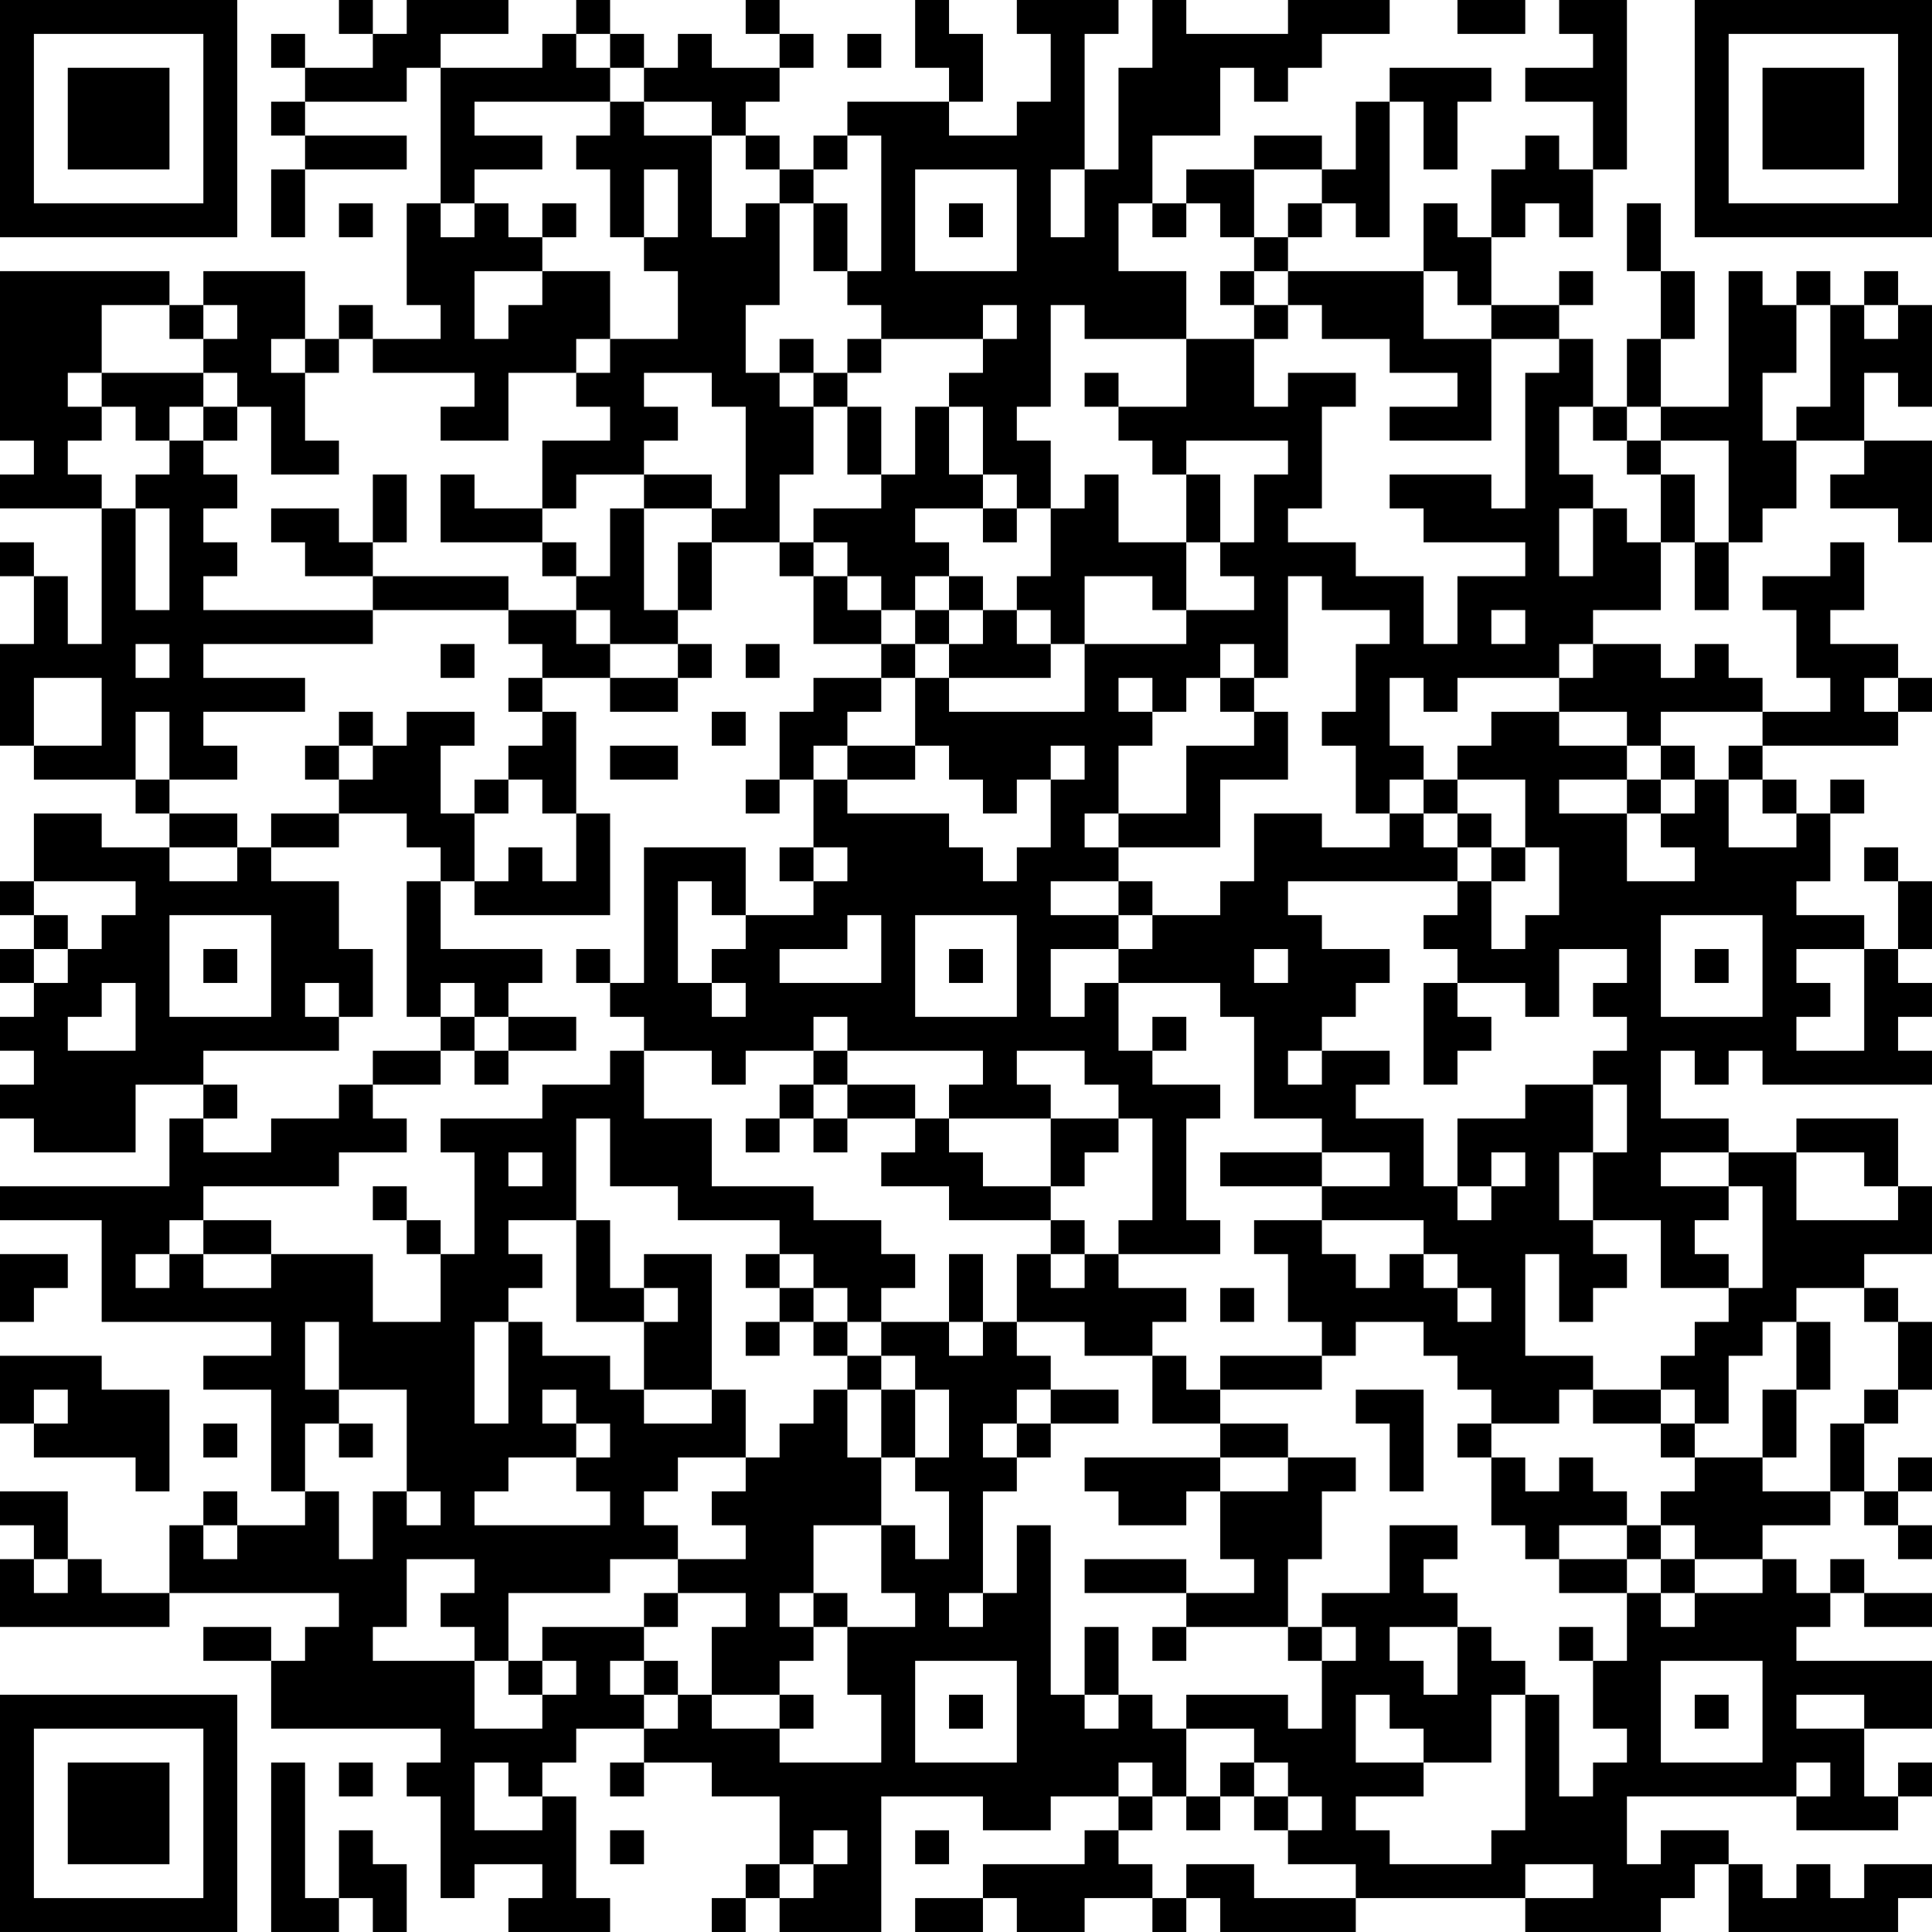 <?xml version="1.0" encoding="UTF-8"?>
<svg xmlns="http://www.w3.org/2000/svg" version="1.1" width="160" height="160" viewBox="0 0 160 160"><rect x="0" y="0" width="160" height="160" fill="#ffffff"/><g transform="scale(2.807)"><g transform="translate(0,0)"><path fill-rule="evenodd" d="M10 0L10 1L11 1L11 2L9 2L9 1L8 1L8 2L9 2L9 3L8 3L8 4L9 4L9 5L8 5L8 7L9 7L9 5L12 5L12 4L9 4L9 3L12 3L12 2L13 2L13 6L12 6L12 9L13 9L13 10L11 10L11 9L10 9L10 10L9 10L9 8L6 8L6 9L5 9L5 8L0 8L0 13L1 13L1 14L0 14L0 15L3 15L3 19L2 19L2 17L1 17L1 16L0 16L0 17L1 17L1 19L0 19L0 22L1 22L1 23L4 23L4 24L5 24L5 25L3 25L3 24L1 24L1 26L0 26L0 27L1 27L1 28L0 28L0 29L1 29L1 30L0 30L0 31L1 31L1 32L0 32L0 33L1 33L1 34L4 34L4 32L6 32L6 33L5 33L5 35L0 35L0 36L3 36L3 39L8 39L8 40L6 40L6 41L8 41L8 44L9 44L9 45L7 45L7 44L6 44L6 45L5 45L5 47L3 47L3 46L2 46L2 44L0 44L0 45L1 45L1 46L0 46L0 48L5 48L5 47L10 47L10 48L9 48L9 49L8 49L8 48L6 48L6 49L8 49L8 51L13 51L13 52L12 52L12 53L13 53L13 56L14 56L14 55L16 55L16 56L15 56L15 57L18 57L18 56L17 56L17 53L16 53L16 52L17 52L17 51L19 51L19 52L18 52L18 53L19 53L19 52L21 52L21 53L23 53L23 55L22 55L22 56L21 56L21 57L22 57L22 56L23 56L23 57L26 57L26 53L29 53L29 54L31 54L31 53L33 53L33 54L32 54L32 55L29 55L29 56L27 56L27 57L29 57L29 56L30 56L30 57L32 57L32 56L34 56L34 57L35 57L35 56L36 56L36 57L40 57L40 56L45 56L45 57L49 57L49 56L50 56L50 55L51 55L51 57L56 57L56 56L57 56L57 55L55 55L55 56L54 56L54 55L53 55L53 56L52 56L52 55L51 55L51 54L49 54L49 55L48 55L48 53L53 53L53 54L56 54L56 53L57 53L57 52L56 52L56 53L55 53L55 51L57 51L57 49L53 49L53 48L54 48L54 47L55 47L55 48L57 48L57 47L55 47L55 46L54 46L54 47L53 47L53 46L52 46L52 45L54 45L54 44L55 44L55 45L56 45L56 46L57 46L57 45L56 45L56 44L57 44L57 43L56 43L56 44L55 44L55 42L56 42L56 41L57 41L57 39L56 39L56 38L55 38L55 37L57 37L57 35L56 35L56 33L53 33L53 34L51 34L51 33L49 33L49 31L50 31L50 32L51 32L51 31L52 31L52 32L57 32L57 31L56 31L56 30L57 30L57 29L56 29L56 28L57 28L57 26L56 26L56 25L55 25L55 26L56 26L56 28L55 28L55 27L53 27L53 26L54 26L54 24L55 24L55 23L54 23L54 24L53 24L53 23L52 23L52 22L56 22L56 21L57 21L57 20L56 20L56 19L54 19L54 18L55 18L55 16L54 16L54 17L52 17L52 18L53 18L53 20L54 20L54 21L52 21L52 20L51 20L51 19L50 19L50 20L49 20L49 19L47 19L47 18L49 18L49 16L50 16L50 18L51 18L51 16L52 16L52 15L53 15L53 13L55 13L55 14L54 14L54 15L56 15L56 16L57 16L57 13L55 13L55 11L56 11L56 12L57 12L57 9L56 9L56 8L55 8L55 9L54 9L54 8L53 8L53 9L52 9L52 8L51 8L51 12L49 12L49 10L50 10L50 8L49 8L49 6L48 6L48 8L49 8L49 10L48 10L48 12L47 12L47 10L46 10L46 9L47 9L47 8L46 8L46 9L44 9L44 7L45 7L45 6L46 6L46 7L47 7L47 5L48 5L48 0L46 0L46 1L47 1L47 2L45 2L45 3L47 3L47 5L46 5L46 4L45 4L45 5L44 5L44 7L43 7L43 6L42 6L42 8L38 8L38 7L39 7L39 6L40 6L40 7L41 7L41 3L42 3L42 5L43 5L43 3L44 3L44 2L41 2L41 3L40 3L40 5L39 5L39 4L37 4L37 5L35 5L35 6L34 6L34 4L36 4L36 2L37 2L37 3L38 3L38 2L39 2L39 1L41 1L41 0L38 0L38 1L35 1L35 0L34 0L34 2L33 2L33 5L32 5L32 1L33 1L33 0L30 0L30 1L31 1L31 3L30 3L30 4L28 4L28 3L29 3L29 1L28 1L28 0L27 0L27 2L28 2L28 3L25 3L25 4L24 4L24 5L23 5L23 4L22 4L22 3L23 3L23 2L24 2L24 1L23 1L23 0L22 0L22 1L23 1L23 2L21 2L21 1L20 1L20 2L19 2L19 1L18 1L18 0L17 0L17 1L16 1L16 2L13 2L13 1L15 1L15 0L12 0L12 1L11 1L11 0ZM43 0L43 1L45 1L45 0ZM17 1L17 2L18 2L18 3L14 3L14 4L16 4L16 5L14 5L14 6L13 6L13 7L14 7L14 6L15 6L15 7L16 7L16 8L14 8L14 10L15 10L15 9L16 9L16 8L18 8L18 10L17 10L17 11L15 11L15 13L13 13L13 12L14 12L14 11L11 11L11 10L10 10L10 11L9 11L9 10L8 10L8 11L9 11L9 13L10 13L10 14L8 14L8 12L7 12L7 11L6 11L6 10L7 10L7 9L6 9L6 10L5 10L5 9L3 9L3 11L2 11L2 12L3 12L3 13L2 13L2 14L3 14L3 15L4 15L4 18L5 18L5 15L4 15L4 14L5 14L5 13L6 13L6 14L7 14L7 15L6 15L6 16L7 16L7 17L6 17L6 18L11 18L11 19L6 19L6 20L9 20L9 21L6 21L6 22L7 22L7 23L5 23L5 21L4 21L4 23L5 23L5 24L7 24L7 25L5 25L5 26L7 26L7 25L8 25L8 26L10 26L10 28L11 28L11 30L10 30L10 29L9 29L9 30L10 30L10 31L6 31L6 32L7 32L7 33L6 33L6 34L8 34L8 33L10 33L10 32L11 32L11 33L12 33L12 34L10 34L10 35L6 35L6 36L5 36L5 37L4 37L4 38L5 38L5 37L6 37L6 38L8 38L8 37L11 37L11 39L13 39L13 37L14 37L14 34L13 34L13 33L16 33L16 32L18 32L18 31L19 31L19 33L21 33L21 35L24 35L24 36L26 36L26 37L27 37L27 38L26 38L26 39L25 39L25 38L24 38L24 37L23 37L23 36L20 36L20 35L18 35L18 33L17 33L17 36L15 36L15 37L16 37L16 38L15 38L15 39L14 39L14 42L15 42L15 39L16 39L16 40L18 40L18 41L19 41L19 42L21 42L21 41L22 41L22 43L20 43L20 44L19 44L19 45L20 45L20 46L18 46L18 47L15 47L15 49L14 49L14 48L13 48L13 47L14 47L14 46L12 46L12 48L11 48L11 49L14 49L14 51L16 51L16 50L17 50L17 49L16 49L16 48L19 48L19 49L18 49L18 50L19 50L19 51L20 51L20 50L21 50L21 51L23 51L23 52L26 52L26 50L25 50L25 48L27 48L27 47L26 47L26 45L27 45L27 46L28 46L28 44L27 44L27 43L28 43L28 41L27 41L27 40L26 40L26 39L28 39L28 40L29 40L29 39L30 39L30 40L31 40L31 41L30 41L30 42L29 42L29 43L30 43L30 44L29 44L29 47L28 47L28 48L29 48L29 47L30 47L30 45L31 45L31 50L32 50L32 51L33 51L33 50L34 50L34 51L35 51L35 53L34 53L34 52L33 52L33 53L34 53L34 54L33 54L33 55L34 55L34 56L35 56L35 55L37 55L37 56L40 56L40 55L38 55L38 54L39 54L39 53L38 53L38 52L37 52L37 51L35 51L35 50L38 50L38 51L39 51L39 49L40 49L40 48L39 48L39 47L41 47L41 45L43 45L43 46L42 46L42 47L43 47L43 48L41 48L41 49L42 49L42 50L43 50L43 48L44 48L44 49L45 49L45 50L44 50L44 52L42 52L42 51L41 51L41 50L40 50L40 52L42 52L42 53L40 53L40 54L41 54L41 55L44 55L44 54L45 54L45 50L46 50L46 53L47 53L47 52L48 52L48 51L47 51L47 49L48 49L48 47L49 47L49 48L50 48L50 47L52 47L52 46L50 46L50 45L49 45L49 44L50 44L50 43L52 43L52 44L54 44L54 42L55 42L55 41L56 41L56 39L55 39L55 38L53 38L53 39L52 39L52 40L51 40L51 42L50 42L50 41L49 41L49 40L50 40L50 39L51 39L51 38L52 38L52 35L51 35L51 34L49 34L49 35L51 35L51 36L50 36L50 37L51 37L51 38L49 38L49 36L47 36L47 34L48 34L48 32L47 32L47 31L48 31L48 30L47 30L47 29L48 29L48 28L46 28L46 30L45 30L45 29L43 29L43 28L42 28L42 27L43 27L43 26L44 26L44 28L45 28L45 27L46 27L46 25L45 25L45 23L43 23L43 22L44 22L44 21L46 21L46 22L48 22L48 23L46 23L46 24L48 24L48 26L50 26L50 25L49 25L49 24L50 24L50 23L51 23L51 25L53 25L53 24L52 24L52 23L51 23L51 22L52 22L52 21L49 21L49 22L48 22L48 21L46 21L46 20L47 20L47 19L46 19L46 20L43 20L43 21L42 21L42 20L41 20L41 22L42 22L42 23L41 23L41 24L40 24L40 22L39 22L39 21L40 21L40 19L41 19L41 18L39 18L39 17L38 17L38 20L37 20L37 19L36 19L36 20L35 20L35 21L34 21L34 20L33 20L33 21L34 21L34 22L33 22L33 24L32 24L32 25L33 25L33 26L31 26L31 27L33 27L33 28L31 28L31 30L32 30L32 29L33 29L33 31L34 31L34 32L36 32L36 33L35 33L35 36L36 36L36 37L33 37L33 36L34 36L34 33L33 33L33 32L32 32L32 31L30 31L30 32L31 32L31 33L28 33L28 32L29 32L29 31L25 31L25 30L24 30L24 31L22 31L22 32L21 32L21 31L19 31L19 30L18 30L18 29L19 29L19 25L22 25L22 27L21 27L21 26L20 26L20 29L21 29L21 30L22 30L22 29L21 29L21 28L22 28L22 27L24 27L24 26L25 26L25 25L24 25L24 23L25 23L25 24L28 24L28 25L29 25L29 26L30 26L30 25L31 25L31 23L32 23L32 22L31 22L31 23L30 23L30 24L29 24L29 23L28 23L28 22L27 22L27 20L28 20L28 21L32 21L32 19L35 19L35 18L37 18L37 17L36 17L36 16L37 16L37 14L38 14L38 13L35 13L35 14L34 14L34 13L33 13L33 12L35 12L35 10L37 10L37 12L38 12L38 11L40 11L40 12L39 12L39 15L38 15L38 16L40 16L40 17L42 17L42 19L43 19L43 17L45 17L45 16L42 16L42 15L41 15L41 14L44 14L44 15L45 15L45 11L46 11L46 10L44 10L44 9L43 9L43 8L42 8L42 10L44 10L44 13L41 13L41 12L43 12L43 11L41 11L41 10L39 10L39 9L38 9L38 8L37 8L37 7L38 7L38 6L39 6L39 5L37 5L37 7L36 7L36 6L35 6L35 7L34 7L34 6L33 6L33 8L35 8L35 10L32 10L32 9L31 9L31 12L30 12L30 13L31 13L31 15L30 15L30 14L29 14L29 12L28 12L28 11L29 11L29 10L30 10L30 9L29 9L29 10L26 10L26 9L25 9L25 8L26 8L26 4L25 4L25 5L24 5L24 6L23 6L23 5L22 5L22 4L21 4L21 3L19 3L19 2L18 2L18 1ZM25 1L25 2L26 2L26 1ZM18 3L18 4L17 4L17 5L18 5L18 7L19 7L19 8L20 8L20 10L18 10L18 11L17 11L17 12L18 12L18 13L16 13L16 15L14 15L14 14L13 14L13 16L16 16L16 17L17 17L17 18L15 18L15 17L11 17L11 16L12 16L12 14L11 14L11 16L10 16L10 15L8 15L8 16L9 16L9 17L11 17L11 18L15 18L15 19L16 19L16 20L15 20L15 21L16 21L16 22L15 22L15 23L14 23L14 24L13 24L13 22L14 22L14 21L12 21L12 22L11 22L11 21L10 21L10 22L9 22L9 23L10 23L10 24L8 24L8 25L10 25L10 24L12 24L12 25L13 25L13 26L12 26L12 30L13 30L13 31L11 31L11 32L13 32L13 31L14 31L14 32L15 32L15 31L17 31L17 30L15 30L15 29L16 29L16 28L13 28L13 26L14 26L14 27L18 27L18 24L17 24L17 21L16 21L16 20L18 20L18 21L20 21L20 20L21 20L21 19L20 19L20 18L21 18L21 16L23 16L23 17L24 17L24 19L26 19L26 20L24 20L24 21L23 21L23 23L22 23L22 24L23 24L23 23L24 23L24 22L25 22L25 23L27 23L27 22L25 22L25 21L26 21L26 20L27 20L27 19L28 19L28 20L31 20L31 19L32 19L32 17L34 17L34 18L35 18L35 16L36 16L36 14L35 14L35 16L33 16L33 14L32 14L32 15L31 15L31 17L30 17L30 18L29 18L29 17L28 17L28 16L27 16L27 15L29 15L29 16L30 16L30 15L29 15L29 14L28 14L28 12L27 12L27 14L26 14L26 12L25 12L25 11L26 11L26 10L25 10L25 11L24 11L24 10L23 10L23 11L22 11L22 9L23 9L23 6L22 6L22 7L21 7L21 4L19 4L19 3ZM19 5L19 7L20 7L20 5ZM27 5L27 8L30 8L30 5ZM31 5L31 7L32 7L32 5ZM10 6L10 7L11 7L11 6ZM16 6L16 7L17 7L17 6ZM24 6L24 8L25 8L25 6ZM28 6L28 7L29 7L29 6ZM36 8L36 9L37 9L37 10L38 10L38 9L37 9L37 8ZM53 9L53 11L52 11L52 13L53 13L53 12L54 12L54 9ZM55 9L55 10L56 10L56 9ZM3 11L3 12L4 12L4 13L5 13L5 12L6 12L6 13L7 13L7 12L6 12L6 11ZM19 11L19 12L20 12L20 13L19 13L19 14L17 14L17 15L16 15L16 16L17 16L17 17L18 17L18 15L19 15L19 18L20 18L20 16L21 16L21 15L22 15L22 12L21 12L21 11ZM23 11L23 12L24 12L24 14L23 14L23 16L24 16L24 17L25 17L25 18L26 18L26 19L27 19L27 18L28 18L28 19L29 19L29 18L28 18L28 17L27 17L27 18L26 18L26 17L25 17L25 16L24 16L24 15L26 15L26 14L25 14L25 12L24 12L24 11ZM32 11L32 12L33 12L33 11ZM46 12L46 14L47 14L47 15L46 15L46 17L47 17L47 15L48 15L48 16L49 16L49 14L50 14L50 16L51 16L51 13L49 13L49 12L48 12L48 13L47 13L47 12ZM48 13L48 14L49 14L49 13ZM19 14L19 15L21 15L21 14ZM17 18L17 19L18 19L18 20L20 20L20 19L18 19L18 18ZM30 18L30 19L31 19L31 18ZM44 18L44 19L45 19L45 18ZM4 19L4 20L5 20L5 19ZM13 19L13 20L14 20L14 19ZM22 19L22 20L23 20L23 19ZM1 20L1 22L3 22L3 20ZM36 20L36 21L37 21L37 22L35 22L35 24L33 24L33 25L36 25L36 23L38 23L38 21L37 21L37 20ZM55 20L55 21L56 21L56 20ZM21 21L21 22L22 22L22 21ZM10 22L10 23L11 23L11 22ZM18 22L18 23L20 23L20 22ZM49 22L49 23L48 23L48 24L49 24L49 23L50 23L50 22ZM15 23L15 24L14 24L14 26L15 26L15 25L16 25L16 26L17 26L17 24L16 24L16 23ZM42 23L42 24L41 24L41 25L39 25L39 24L37 24L37 26L36 26L36 27L34 27L34 26L33 26L33 27L34 27L34 28L33 28L33 29L36 29L36 30L37 30L37 33L39 33L39 34L36 34L36 35L39 35L39 36L37 36L37 37L38 37L38 39L39 39L39 40L36 40L36 41L35 41L35 40L34 40L34 39L35 39L35 38L33 38L33 37L32 37L32 36L31 36L31 35L32 35L32 34L33 34L33 33L31 33L31 35L29 35L29 34L28 34L28 33L27 33L27 32L25 32L25 31L24 31L24 32L23 32L23 33L22 33L22 34L23 34L23 33L24 33L24 34L25 34L25 33L27 33L27 34L26 34L26 35L28 35L28 36L31 36L31 37L30 37L30 39L32 39L32 40L34 40L34 42L36 42L36 43L32 43L32 44L33 44L33 45L35 45L35 44L36 44L36 46L37 46L37 47L35 47L35 46L32 46L32 47L35 47L35 48L34 48L34 49L35 49L35 48L38 48L38 49L39 49L39 48L38 48L38 46L39 46L39 44L40 44L40 43L38 43L38 42L36 42L36 41L39 41L39 40L40 40L40 39L42 39L42 40L43 40L43 41L44 41L44 42L43 42L43 43L44 43L44 45L45 45L45 46L46 46L46 47L48 47L48 46L49 46L49 47L50 47L50 46L49 46L49 45L48 45L48 44L47 44L47 43L46 43L46 44L45 44L45 43L44 43L44 42L46 42L46 41L47 41L47 42L49 42L49 43L50 43L50 42L49 42L49 41L47 41L47 40L45 40L45 37L46 37L46 39L47 39L47 38L48 38L48 37L47 37L47 36L46 36L46 34L47 34L47 32L45 32L45 33L43 33L43 35L42 35L42 33L40 33L40 32L41 32L41 31L39 31L39 30L40 30L40 29L41 29L41 28L39 28L39 27L38 27L38 26L43 26L43 25L44 25L44 26L45 26L45 25L44 25L44 24L43 24L43 23ZM42 24L42 25L43 25L43 24ZM23 25L23 26L24 26L24 25ZM1 26L1 27L2 27L2 28L1 28L1 29L2 29L2 28L3 28L3 27L4 27L4 26ZM5 27L5 30L8 30L8 27ZM25 27L25 28L23 28L23 29L26 29L26 27ZM27 27L27 30L30 30L30 27ZM49 27L49 30L52 30L52 27ZM6 28L6 29L7 29L7 28ZM17 28L17 29L18 29L18 28ZM28 28L28 29L29 29L29 28ZM37 28L37 29L38 29L38 28ZM50 28L50 29L51 29L51 28ZM53 28L53 29L54 29L54 30L53 30L53 31L55 31L55 28ZM3 29L3 30L2 30L2 31L4 31L4 29ZM13 29L13 30L14 30L14 31L15 31L15 30L14 30L14 29ZM42 29L42 32L43 32L43 31L44 31L44 30L43 30L43 29ZM34 30L34 31L35 31L35 30ZM38 31L38 32L39 32L39 31ZM24 32L24 33L25 33L25 32ZM15 34L15 35L16 35L16 34ZM39 34L39 35L41 35L41 34ZM44 34L44 35L43 35L43 36L44 36L44 35L45 35L45 34ZM53 34L53 36L56 36L56 35L55 35L55 34ZM11 35L11 36L12 36L12 37L13 37L13 36L12 36L12 35ZM6 36L6 37L8 37L8 36ZM17 36L17 39L19 39L19 41L21 41L21 37L19 37L19 38L18 38L18 36ZM39 36L39 37L40 37L40 38L41 38L41 37L42 37L42 38L43 38L43 39L44 39L44 38L43 38L43 37L42 37L42 36ZM0 37L0 39L1 39L1 38L2 38L2 37ZM22 37L22 38L23 38L23 39L22 39L22 40L23 40L23 39L24 39L24 40L25 40L25 41L24 41L24 42L23 42L23 43L22 43L22 44L21 44L21 45L22 45L22 46L20 46L20 47L19 47L19 48L20 48L20 47L22 47L22 48L21 48L21 50L23 50L23 51L24 51L24 50L23 50L23 49L24 49L24 48L25 48L25 47L24 47L24 45L26 45L26 43L27 43L27 41L26 41L26 40L25 40L25 39L24 39L24 38L23 38L23 37ZM28 37L28 39L29 39L29 37ZM31 37L31 38L32 38L32 37ZM19 38L19 39L20 39L20 38ZM36 38L36 39L37 39L37 38ZM9 39L9 41L10 41L10 42L9 42L9 44L10 44L10 46L11 46L11 44L12 44L12 45L13 45L13 44L12 44L12 41L10 41L10 39ZM53 39L53 41L52 41L52 43L53 43L53 41L54 41L54 39ZM0 40L0 42L1 42L1 43L4 43L4 44L5 44L5 41L3 41L3 40ZM1 41L1 42L2 42L2 41ZM16 41L16 42L17 42L17 43L15 43L15 44L14 44L14 45L18 45L18 44L17 44L17 43L18 43L18 42L17 42L17 41ZM25 41L25 43L26 43L26 41ZM31 41L31 42L30 42L30 43L31 43L31 42L33 42L33 41ZM40 41L40 42L41 42L41 44L42 44L42 41ZM6 42L6 43L7 43L7 42ZM10 42L10 43L11 43L11 42ZM36 43L36 44L38 44L38 43ZM6 45L6 46L7 46L7 45ZM46 45L46 46L48 46L48 45ZM1 46L1 47L2 47L2 46ZM23 47L23 48L24 48L24 47ZM32 48L32 50L33 50L33 48ZM46 48L46 49L47 49L47 48ZM15 49L15 50L16 50L16 49ZM19 49L19 50L20 50L20 49ZM27 49L27 52L30 52L30 49ZM49 49L49 52L52 52L52 49ZM28 50L28 51L29 51L29 50ZM50 50L50 51L51 51L51 50ZM53 50L53 51L55 51L55 50ZM8 52L8 57L10 57L10 56L11 56L11 57L12 57L12 55L11 55L11 54L10 54L10 56L9 56L9 52ZM10 52L10 53L11 53L11 52ZM14 52L14 54L16 54L16 53L15 53L15 52ZM36 52L36 53L35 53L35 54L36 54L36 53L37 53L37 54L38 54L38 53L37 53L37 52ZM53 52L53 53L54 53L54 52ZM18 54L18 55L19 55L19 54ZM24 54L24 55L23 55L23 56L24 56L24 55L25 55L25 54ZM27 54L27 55L28 55L28 54ZM45 55L45 56L47 56L47 55ZM0 0L0 7L7 7L7 0ZM1 1L1 6L6 6L6 1ZM2 2L2 5L5 5L5 2ZM50 0L50 7L57 7L57 0ZM51 1L51 6L56 6L56 1ZM52 2L52 5L55 5L55 2ZM0 50L0 57L7 57L7 50ZM1 51L1 56L6 56L6 51ZM2 52L2 55L5 55L5 52Z" fill="#000000"/></g></g></svg>
